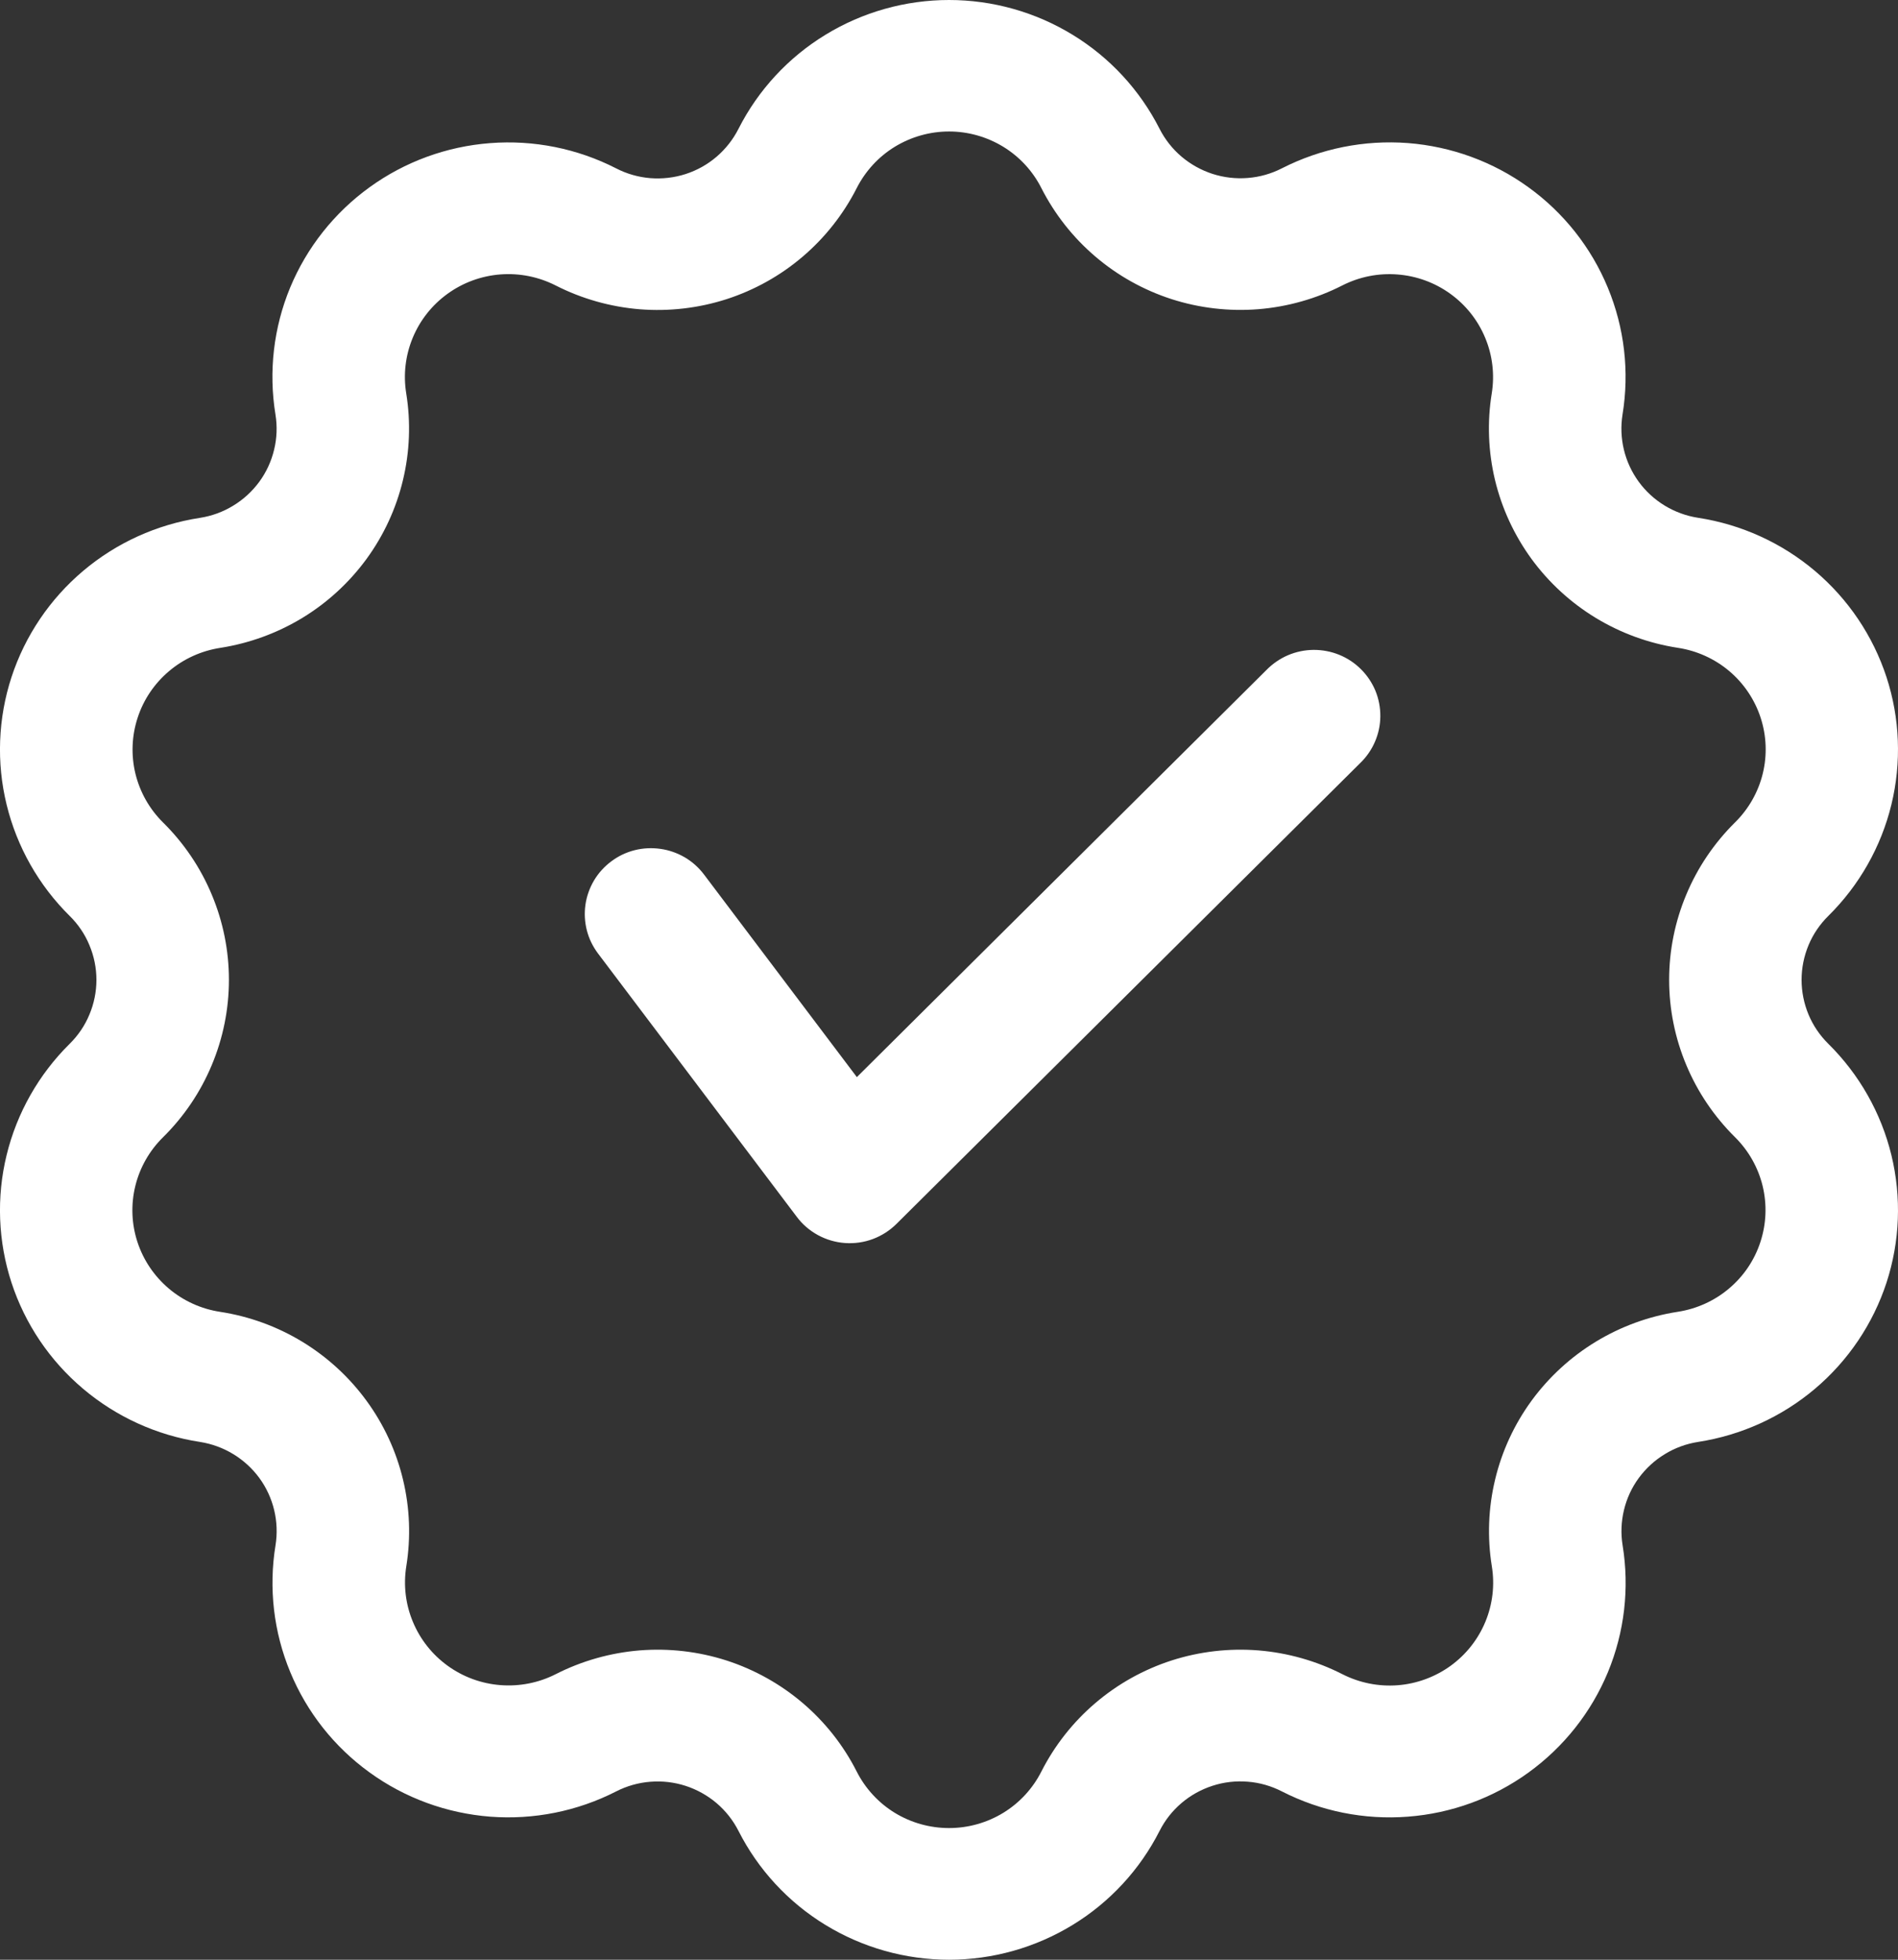 <svg width="31" height="32" viewBox="0 0 31 32" fill="none" xmlns="http://www.w3.org/2000/svg">
<rect x="0" y="0" width="31" height="32" fill="#333333" stroke="none"/>
<path fill-rule="evenodd" clip-rule="evenodd" d="M12.062 2.103C12.383 1.471 12.874 0.939 13.482 0.568C14.089 0.197 14.788 0 15.501 0C16.213 0 16.912 0.197 17.519 0.568C18.127 0.939 18.618 1.471 18.939 2.103C19.027 2.276 19.149 2.431 19.297 2.557C19.446 2.683 19.618 2.779 19.803 2.839C19.989 2.899 20.185 2.922 20.38 2.906C20.575 2.891 20.764 2.837 20.938 2.748C21.572 2.425 22.284 2.282 22.995 2.336C23.705 2.391 24.387 2.64 24.963 3.057C25.54 3.473 25.989 4.041 26.26 4.696C26.532 5.351 26.615 6.068 26.501 6.767C26.439 7.154 26.534 7.55 26.765 7.866C26.996 8.183 27.347 8.395 27.735 8.455C28.44 8.563 29.101 8.864 29.644 9.323C30.187 9.782 30.591 10.382 30.812 11.056C31.032 11.729 31.059 12.451 30.892 13.139C30.724 13.828 30.367 14.457 29.862 14.956C29.723 15.093 29.613 15.255 29.538 15.435C29.464 15.614 29.425 15.806 29.425 16C29.425 16.194 29.464 16.386 29.538 16.565C29.613 16.745 29.723 16.907 29.862 17.044C30.367 17.543 30.724 18.172 30.892 18.861C31.059 19.549 31.032 20.271 30.812 20.945C30.591 21.618 30.187 22.218 29.644 22.677C29.101 23.136 28.44 23.436 27.735 23.545C27.543 23.575 27.358 23.642 27.192 23.744C27.025 23.845 26.881 23.978 26.766 24.134C26.651 24.291 26.569 24.469 26.524 24.658C26.479 24.846 26.471 25.042 26.502 25.233C26.616 25.933 26.533 26.65 26.262 27.305C25.99 27.96 25.541 28.527 24.964 28.944C24.388 29.361 23.706 29.61 22.995 29.664C22.284 29.719 21.572 29.576 20.938 29.252C20.764 29.163 20.575 29.108 20.38 29.093C20.185 29.077 19.989 29.099 19.803 29.16C19.617 29.22 19.445 29.316 19.297 29.442C19.148 29.569 19.027 29.723 18.939 29.897C18.618 30.529 18.127 31.061 17.519 31.432C16.912 31.803 16.213 32 15.501 32C14.788 32 14.089 31.803 13.482 31.432C12.874 31.061 12.383 30.529 12.062 29.897C11.974 29.724 11.852 29.569 11.704 29.443C11.555 29.317 11.383 29.221 11.198 29.161C11.012 29.101 10.816 29.078 10.621 29.094C10.427 29.109 10.237 29.163 10.063 29.252C9.429 29.576 8.717 29.718 8.007 29.664C7.296 29.609 6.614 29.36 6.038 28.943C5.461 28.527 5.012 27.959 4.741 27.304C4.469 26.649 4.386 25.932 4.5 25.233C4.562 24.846 4.467 24.45 4.236 24.134C4.004 23.818 3.655 23.606 3.266 23.545C2.561 23.437 1.9 23.136 1.357 22.677C0.813 22.218 0.409 21.619 0.188 20.945C-0.032 20.271 -0.06 19.549 0.108 18.861C0.276 18.172 0.633 17.543 1.138 17.044C1.277 16.907 1.387 16.745 1.461 16.565C1.536 16.386 1.575 16.194 1.575 16C1.575 15.806 1.536 15.614 1.461 15.435C1.387 15.255 1.277 15.093 1.138 14.956C0.633 14.457 0.276 13.828 0.108 13.139C-0.06 12.451 -0.032 11.729 0.188 11.056C0.409 10.382 0.814 9.782 1.357 9.323C1.9 8.864 2.561 8.564 3.266 8.456C3.458 8.426 3.643 8.359 3.809 8.257C3.976 8.156 4.12 8.023 4.235 7.867C4.35 7.71 4.432 7.532 4.477 7.343C4.523 7.155 4.53 6.959 4.499 6.768C4.385 6.069 4.468 5.351 4.739 4.696C5.011 4.041 5.46 3.474 6.037 3.057C6.614 2.64 7.295 2.391 8.006 2.337C8.717 2.282 9.429 2.425 10.063 2.749C10.237 2.839 10.427 2.893 10.621 2.909C10.816 2.924 11.012 2.902 11.198 2.842C11.384 2.782 11.556 2.686 11.704 2.559C11.852 2.432 11.974 2.277 12.062 2.103ZM13.992 3.073C13.775 3.499 13.476 3.879 13.111 4.19C12.747 4.501 12.324 4.737 11.867 4.885C11.41 5.032 10.928 5.088 10.449 5.05C9.97 5.011 9.503 4.879 9.075 4.661C8.797 4.52 8.485 4.457 8.173 4.481C7.862 4.505 7.563 4.614 7.31 4.797C7.057 4.98 6.86 5.228 6.741 5.516C6.622 5.803 6.585 6.117 6.635 6.424C6.711 6.895 6.693 7.377 6.581 7.841C6.47 8.305 6.267 8.743 5.985 9.129C5.702 9.515 5.346 9.842 4.936 10.091C4.526 10.339 4.071 10.505 3.597 10.579C3.288 10.627 2.998 10.758 2.76 10.96C2.522 11.161 2.344 11.424 2.248 11.72C2.151 12.015 2.139 12.332 2.212 12.634C2.286 12.936 2.442 13.212 2.664 13.431C3.005 13.768 3.275 14.168 3.459 14.609C3.644 15.05 3.739 15.523 3.739 16C3.739 16.477 3.644 16.95 3.459 17.391C3.275 17.832 3.005 18.232 2.664 18.569C2.441 18.788 2.284 19.064 2.21 19.366C2.136 19.668 2.148 19.985 2.245 20.281C2.342 20.577 2.52 20.84 2.758 21.041C2.997 21.243 3.287 21.374 3.597 21.421C4.071 21.494 4.527 21.66 4.937 21.909C5.346 22.158 5.703 22.485 5.985 22.871C6.268 23.257 6.471 23.695 6.582 24.159C6.694 24.623 6.712 25.105 6.636 25.576C6.587 25.883 6.624 26.196 6.744 26.483C6.863 26.77 7.06 27.018 7.312 27.2C7.565 27.383 7.863 27.492 8.174 27.516C8.485 27.54 8.797 27.479 9.075 27.338C9.503 27.12 9.97 26.988 10.449 26.949C10.928 26.911 11.41 26.967 11.867 27.114C12.789 27.413 13.555 28.064 13.992 28.926C14.133 29.204 14.348 29.438 14.614 29.601C14.881 29.764 15.188 29.85 15.501 29.85C15.813 29.85 16.12 29.764 16.387 29.601C16.653 29.438 16.869 29.204 17.009 28.926C17.226 28.5 17.525 28.12 17.89 27.809C18.254 27.498 18.677 27.262 19.134 27.114C19.591 26.967 20.073 26.911 20.552 26.949C21.032 26.988 21.498 27.12 21.926 27.338C22.204 27.479 22.516 27.542 22.828 27.518C23.139 27.494 23.438 27.384 23.691 27.202C23.944 27.019 24.141 26.77 24.26 26.483C24.379 26.196 24.416 25.882 24.366 25.575C24.29 25.104 24.308 24.622 24.42 24.158C24.531 23.694 24.734 23.256 25.016 22.87C25.299 22.484 25.655 22.157 26.065 21.908C26.475 21.659 26.93 21.493 27.404 21.42C27.713 21.372 28.003 21.241 28.241 21.039C28.48 20.838 28.657 20.575 28.753 20.279C28.85 19.983 28.862 19.667 28.789 19.365C28.715 19.063 28.559 18.787 28.337 18.568C27.997 18.231 27.726 17.831 27.542 17.39C27.357 16.949 27.262 16.476 27.262 15.999C27.262 15.521 27.357 15.049 27.542 14.608C27.726 14.167 27.997 13.767 28.337 13.43C28.56 13.211 28.717 12.935 28.791 12.633C28.865 12.331 28.853 12.014 28.756 11.718C28.659 11.422 28.482 11.159 28.243 10.957C28.004 10.756 27.714 10.625 27.404 10.578C26.93 10.505 26.474 10.339 26.064 10.09C25.654 9.841 25.298 9.514 25.015 9.128C24.733 8.741 24.53 8.304 24.418 7.839C24.307 7.375 24.288 6.893 24.365 6.422C24.414 6.115 24.377 5.802 24.257 5.515C24.138 5.228 23.941 4.98 23.689 4.798C23.436 4.615 23.138 4.506 22.827 4.482C22.516 4.457 22.204 4.519 21.926 4.66C21.498 4.878 21.032 5.01 20.552 5.049C20.073 5.087 19.591 5.031 19.134 4.884C18.677 4.736 18.254 4.5 17.89 4.189C17.525 3.878 17.226 3.498 17.009 3.072C16.869 2.794 16.653 2.56 16.387 2.397C16.12 2.234 15.813 2.147 15.501 2.147C15.188 2.147 14.881 2.234 14.614 2.397C14.348 2.56 14.133 2.795 13.992 3.073ZM9.768 15.57C9.683 15.457 9.62 15.329 9.585 15.192C9.55 15.055 9.542 14.913 9.562 14.773C9.582 14.633 9.63 14.499 9.702 14.377C9.774 14.256 9.87 14.15 9.984 14.065C10.097 13.98 10.226 13.918 10.364 13.883C10.502 13.848 10.645 13.841 10.786 13.861C10.926 13.88 11.061 13.928 11.184 13.999C11.306 14.071 11.413 14.166 11.498 14.279L13.995 17.588L20.685 10.94C20.785 10.838 20.904 10.756 21.036 10.699C21.168 10.643 21.31 10.613 21.454 10.612C21.597 10.611 21.74 10.638 21.873 10.692C22.006 10.746 22.127 10.826 22.228 10.927C22.33 11.028 22.41 11.148 22.465 11.28C22.519 11.412 22.546 11.554 22.545 11.697C22.544 11.84 22.514 11.981 22.457 12.112C22.401 12.243 22.318 12.362 22.215 12.461L14.643 19.984C14.533 20.093 14.401 20.178 14.256 20.232C14.111 20.286 13.956 20.308 13.801 20.297C13.646 20.286 13.496 20.242 13.36 20.168C13.224 20.094 13.105 19.992 13.013 19.868L9.768 15.57Z" fill="white"/>
</svg>
